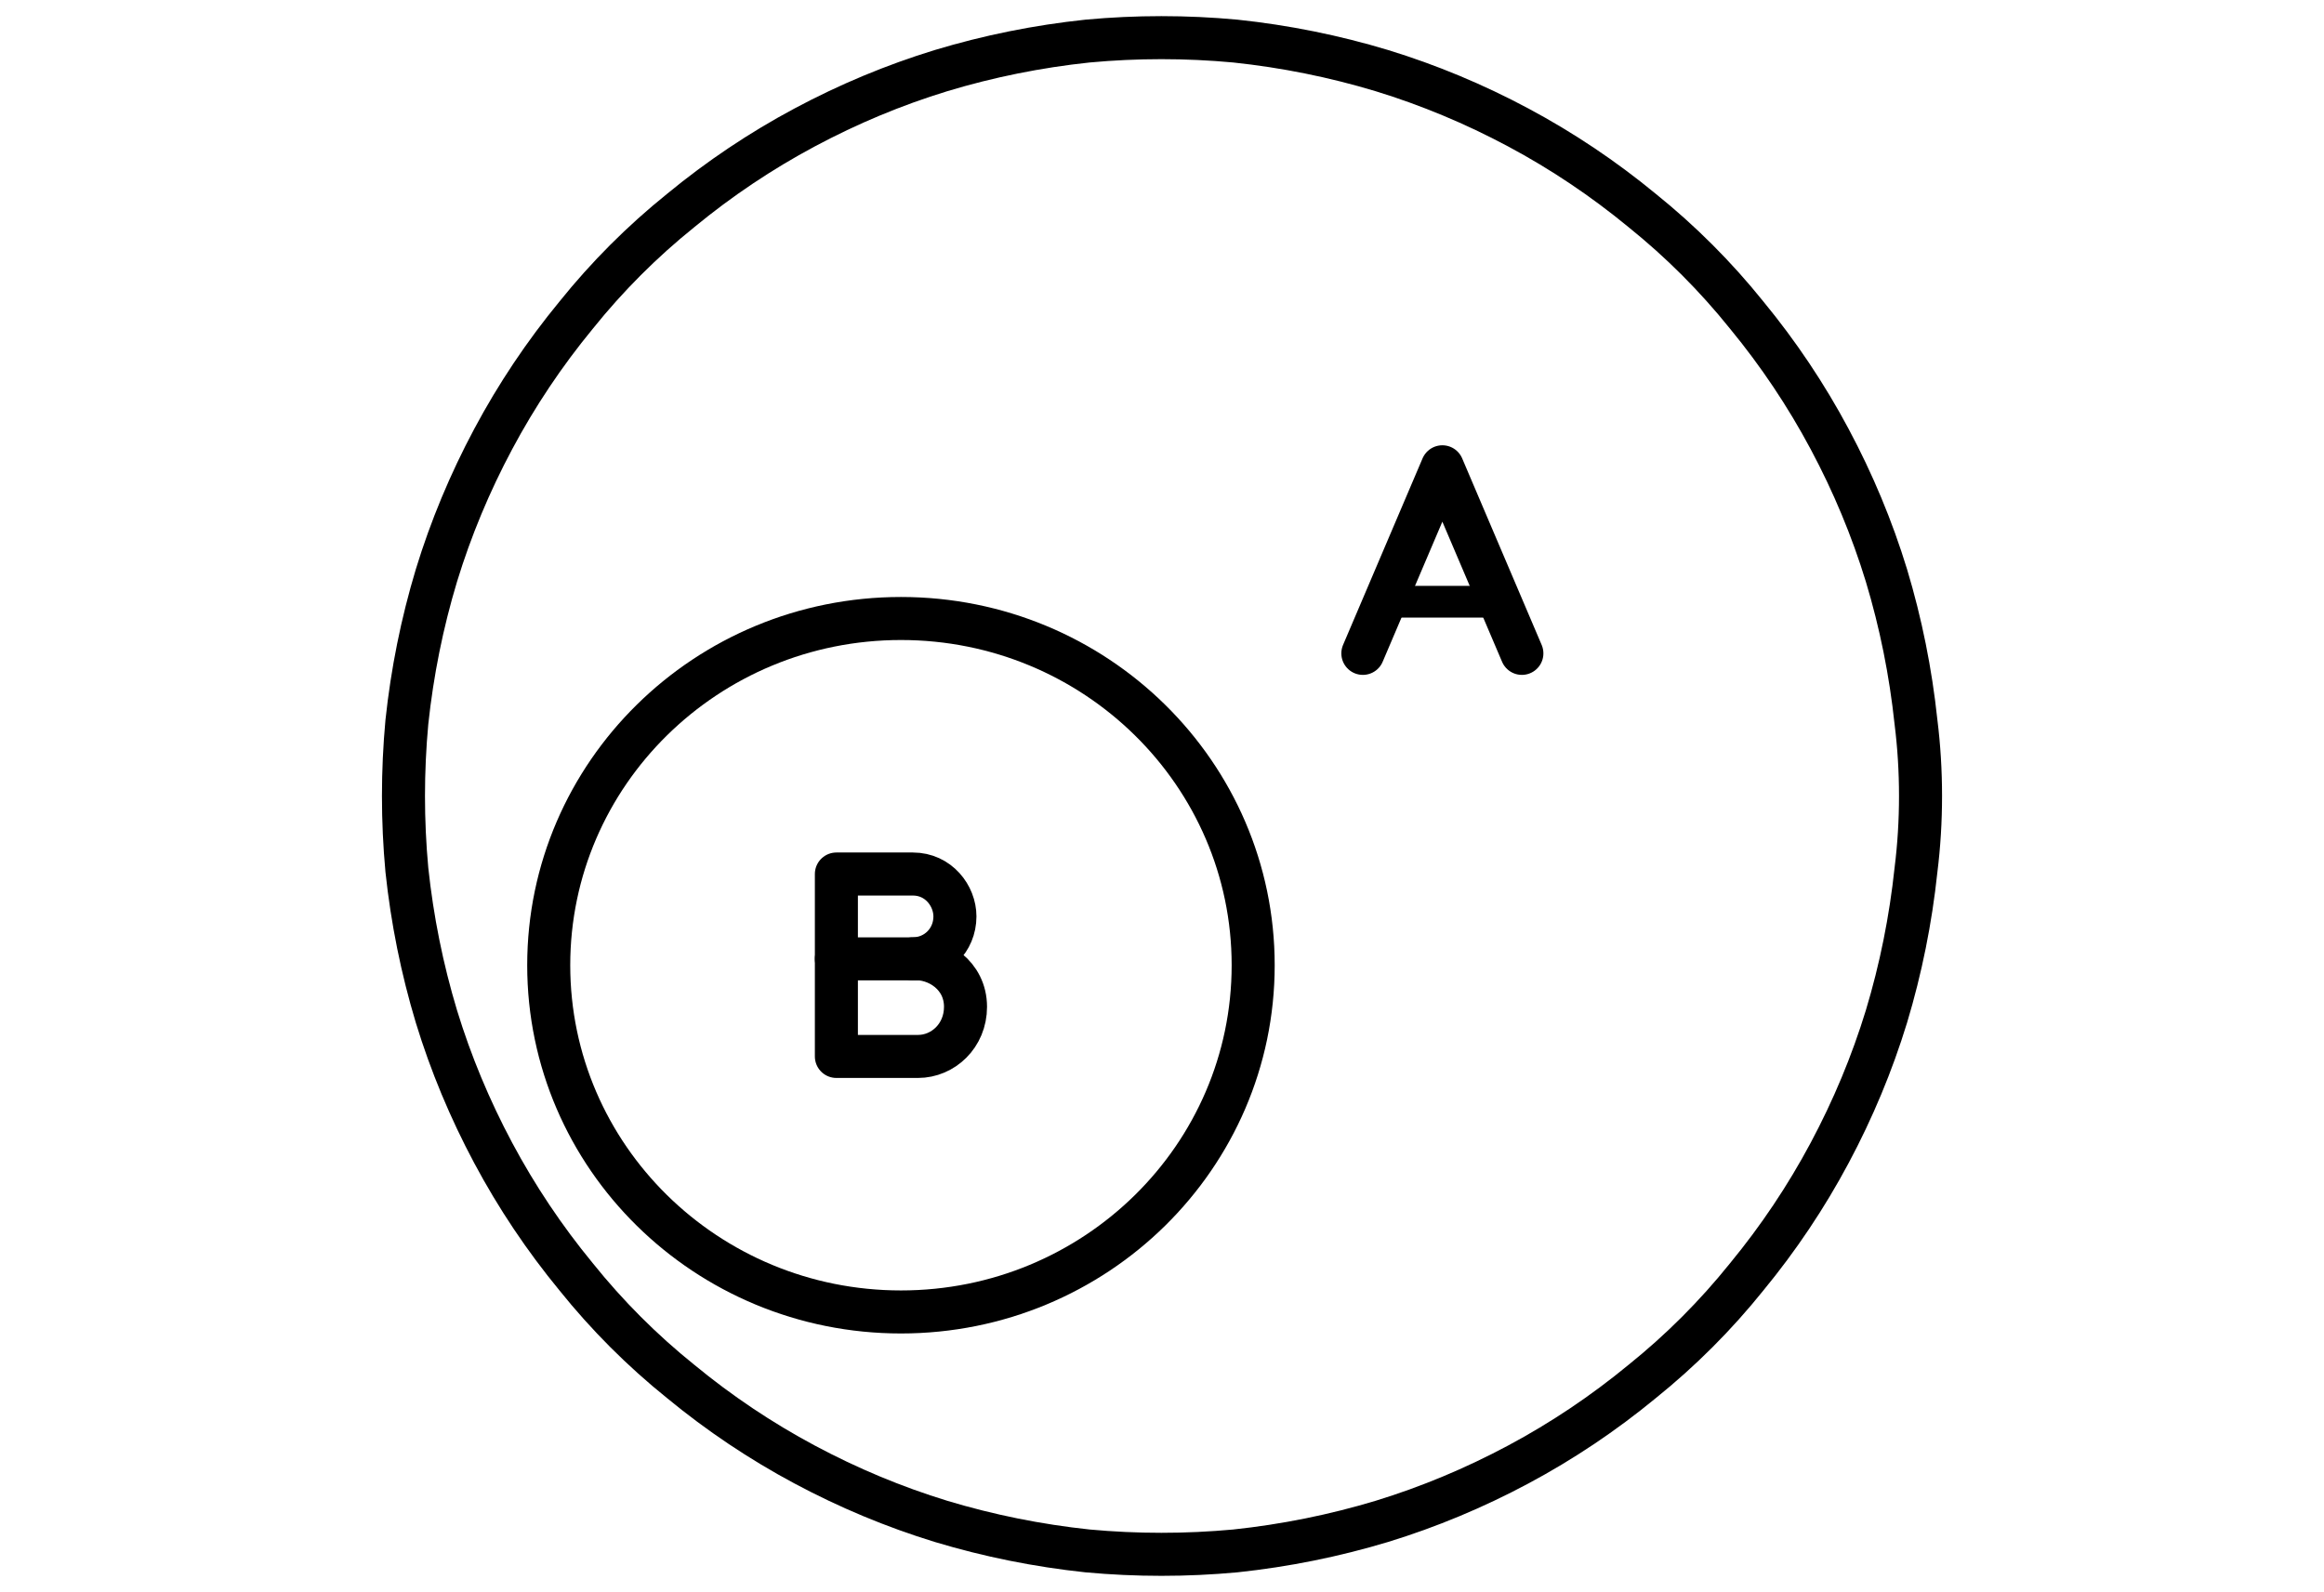 <svg width="108" height="74" viewBox="0 0 108 74" fill="none" xmlns="http://www.w3.org/2000/svg">
<path d="M58.237 44.867C58.237 53.768 50.909 60.984 41.869 60.984C32.828 60.984 25.5 53.768 25.5 44.867C25.5 35.966 32.828 28.75 41.869 28.75C50.909 28.75 58.237 35.966 58.237 44.867Z" stroke="black" stroke-width="2"/>
<path fill-rule="evenodd" clip-rule="evenodd" d="M89.25 37C89.25 38.163 89.18 39.308 89.039 40.435C88.792 42.761 88.335 45.033 87.666 47.253C86.997 49.437 86.117 51.551 85.025 53.595C83.934 55.638 82.649 57.558 81.17 59.355C79.727 61.152 78.107 62.773 76.312 64.217C74.516 65.697 72.598 66.983 70.556 68.075C68.514 69.167 66.401 70.048 64.219 70.718C62.001 71.387 59.73 71.845 57.406 72.092C55.118 72.303 52.829 72.303 50.541 72.092C48.217 71.845 45.947 71.387 43.729 70.718C41.546 70.048 39.434 69.167 37.392 68.075C35.35 66.983 33.431 65.697 31.635 64.217C29.84 62.773 28.22 61.152 26.777 59.355C25.298 57.558 24.013 55.638 22.922 53.595C21.831 51.551 20.95 49.437 20.282 47.253C19.613 45.033 19.155 42.761 18.908 40.435C18.697 38.145 18.697 35.855 18.908 33.565C19.155 31.24 19.613 28.967 20.282 26.747C20.95 24.563 21.831 22.449 22.922 20.406C24.013 18.362 25.298 16.442 26.777 14.645C28.22 12.848 29.84 11.228 31.635 9.783C33.431 8.303 35.35 7.017 37.392 5.925C39.434 4.833 41.546 3.952 43.729 3.283C45.947 2.613 48.217 2.155 50.541 1.909C52.829 1.697 55.118 1.697 57.406 1.909C59.73 2.155 62.001 2.613 64.219 3.283C66.401 3.952 68.514 4.833 70.556 5.925C72.598 7.017 74.516 8.303 76.312 9.783C78.107 11.228 79.727 12.848 81.17 14.645C82.649 16.442 83.934 18.362 85.025 20.406C86.117 22.449 86.997 24.563 87.666 26.747C88.335 28.967 88.792 31.24 89.039 33.565C89.18 34.692 89.25 35.837 89.25 37Z" stroke="black" stroke-width="2" stroke-miterlimit="1.5" stroke-linecap="round" stroke-linejoin="round"/>
<path d="M63.334 30.371L67.029 21.698L70.724 30.371" stroke="black" stroke-width="2" stroke-linecap="round" stroke-linejoin="round"/>
<path d="M64.648 27.971L69.515 27.971" stroke="black" stroke-width="1.475" stroke-linecap="round"/>
<path d="M38.868 44.571L42.585 44.571" stroke="black" stroke-width="2" stroke-linecap="round"/>
<path d="M38.868 40.627L38.868 49.107C39.694 49.107 41.728 49.107 42.66 49.107C43.824 49.107 44.869 48.147 44.869 46.8C44.869 45.326 43.548 44.49 42.421 44.569C43.496 44.569 44.377 43.718 44.377 42.598C44.377 41.642 43.615 40.627 42.421 40.627C41.418 40.627 38.868 40.627 38.868 40.627Z" stroke="black" stroke-width="2" stroke-linecap="round" stroke-linejoin="round"/>
</svg>
